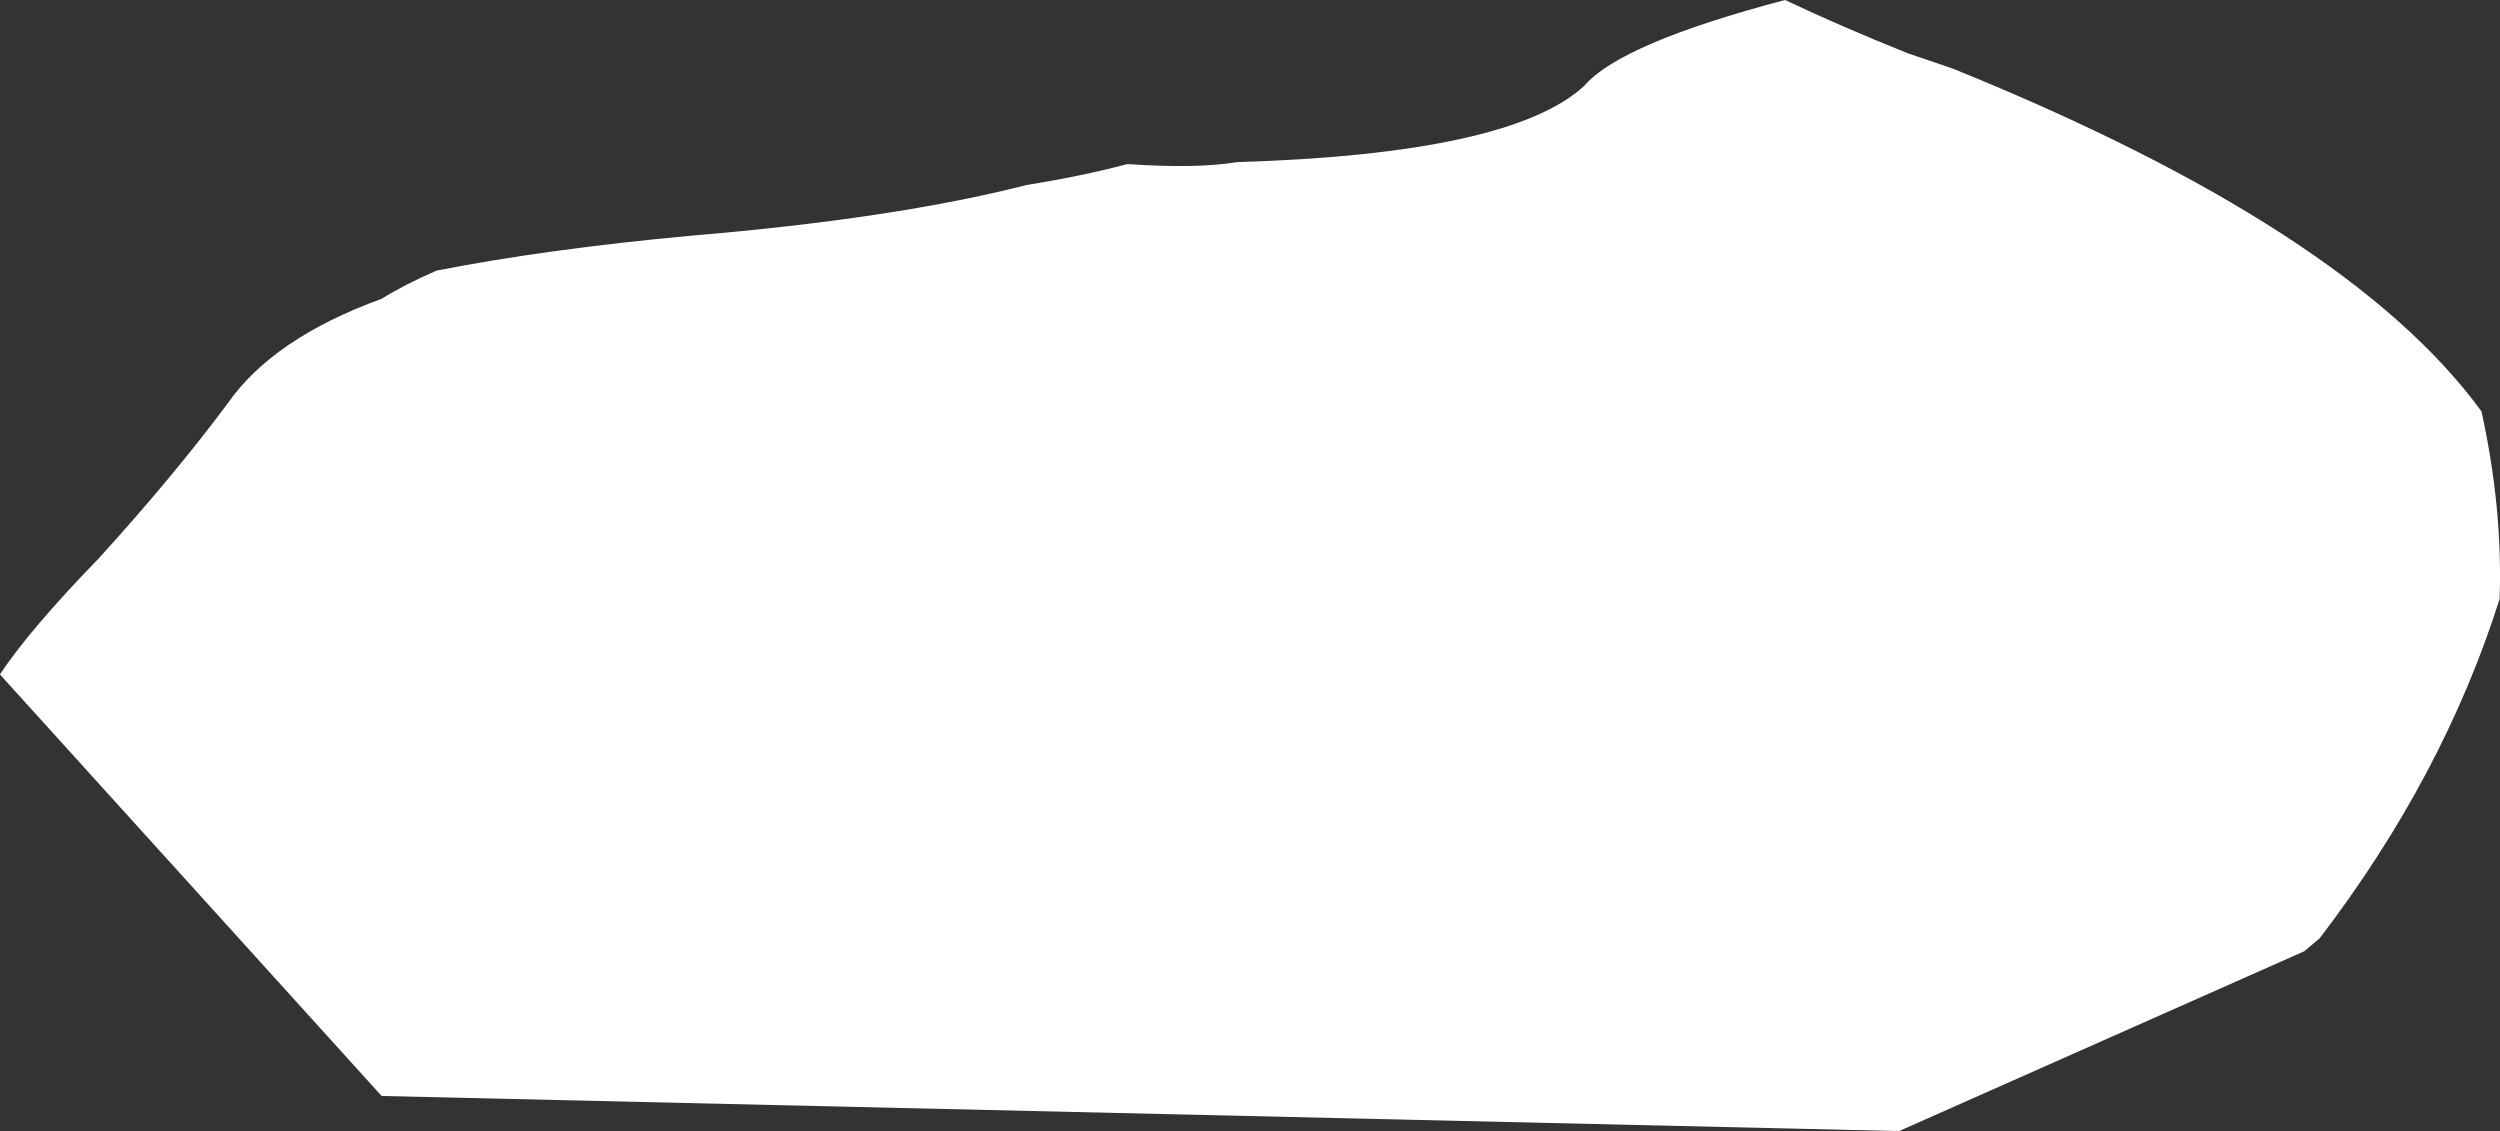 <?xml version="1.0" encoding="UTF-8" standalone="no"?>
<svg xmlns:xlink="http://www.w3.org/1999/xlink" height="286.75px" width="633.8px" xmlns="http://www.w3.org/2000/svg">
  <rect width="100%" height="100%" fill="#333333" stroke="none"/>
  <g transform="matrix(1.0, 0.0, 0.0, 1.0, -24.15, -192.1)">
    <path d="M657.85 343.95 Q643.65 388.85 612.25 429.95 L608.35 433.25 505.6 478.85 120.9 469.95 24.15 363.1 24.15 363.05 Q31.8 351.55 49.2 333.65 68.35 312.55 81.85 294.4 93.4 277.85 120.9 267.85 126.95 264.1 134.85 260.7 162.6 255.25 199.4 251.85 251.2 247.5 284.4 239.0 298.2 236.8 309.95 233.7 327.6 234.9 337.8 233.2 407.15 231.1 425.8 213.85 435.1 203.05 476.7 192.1 490.95 198.85 507.8 205.6 L519.25 209.5 Q619.6 250.15 653.25 296.4 658.65 320.85 657.85 343.95" fill="#ffffff" fill-rule="evenodd" stroke="none"/>
  </g>
</svg>
